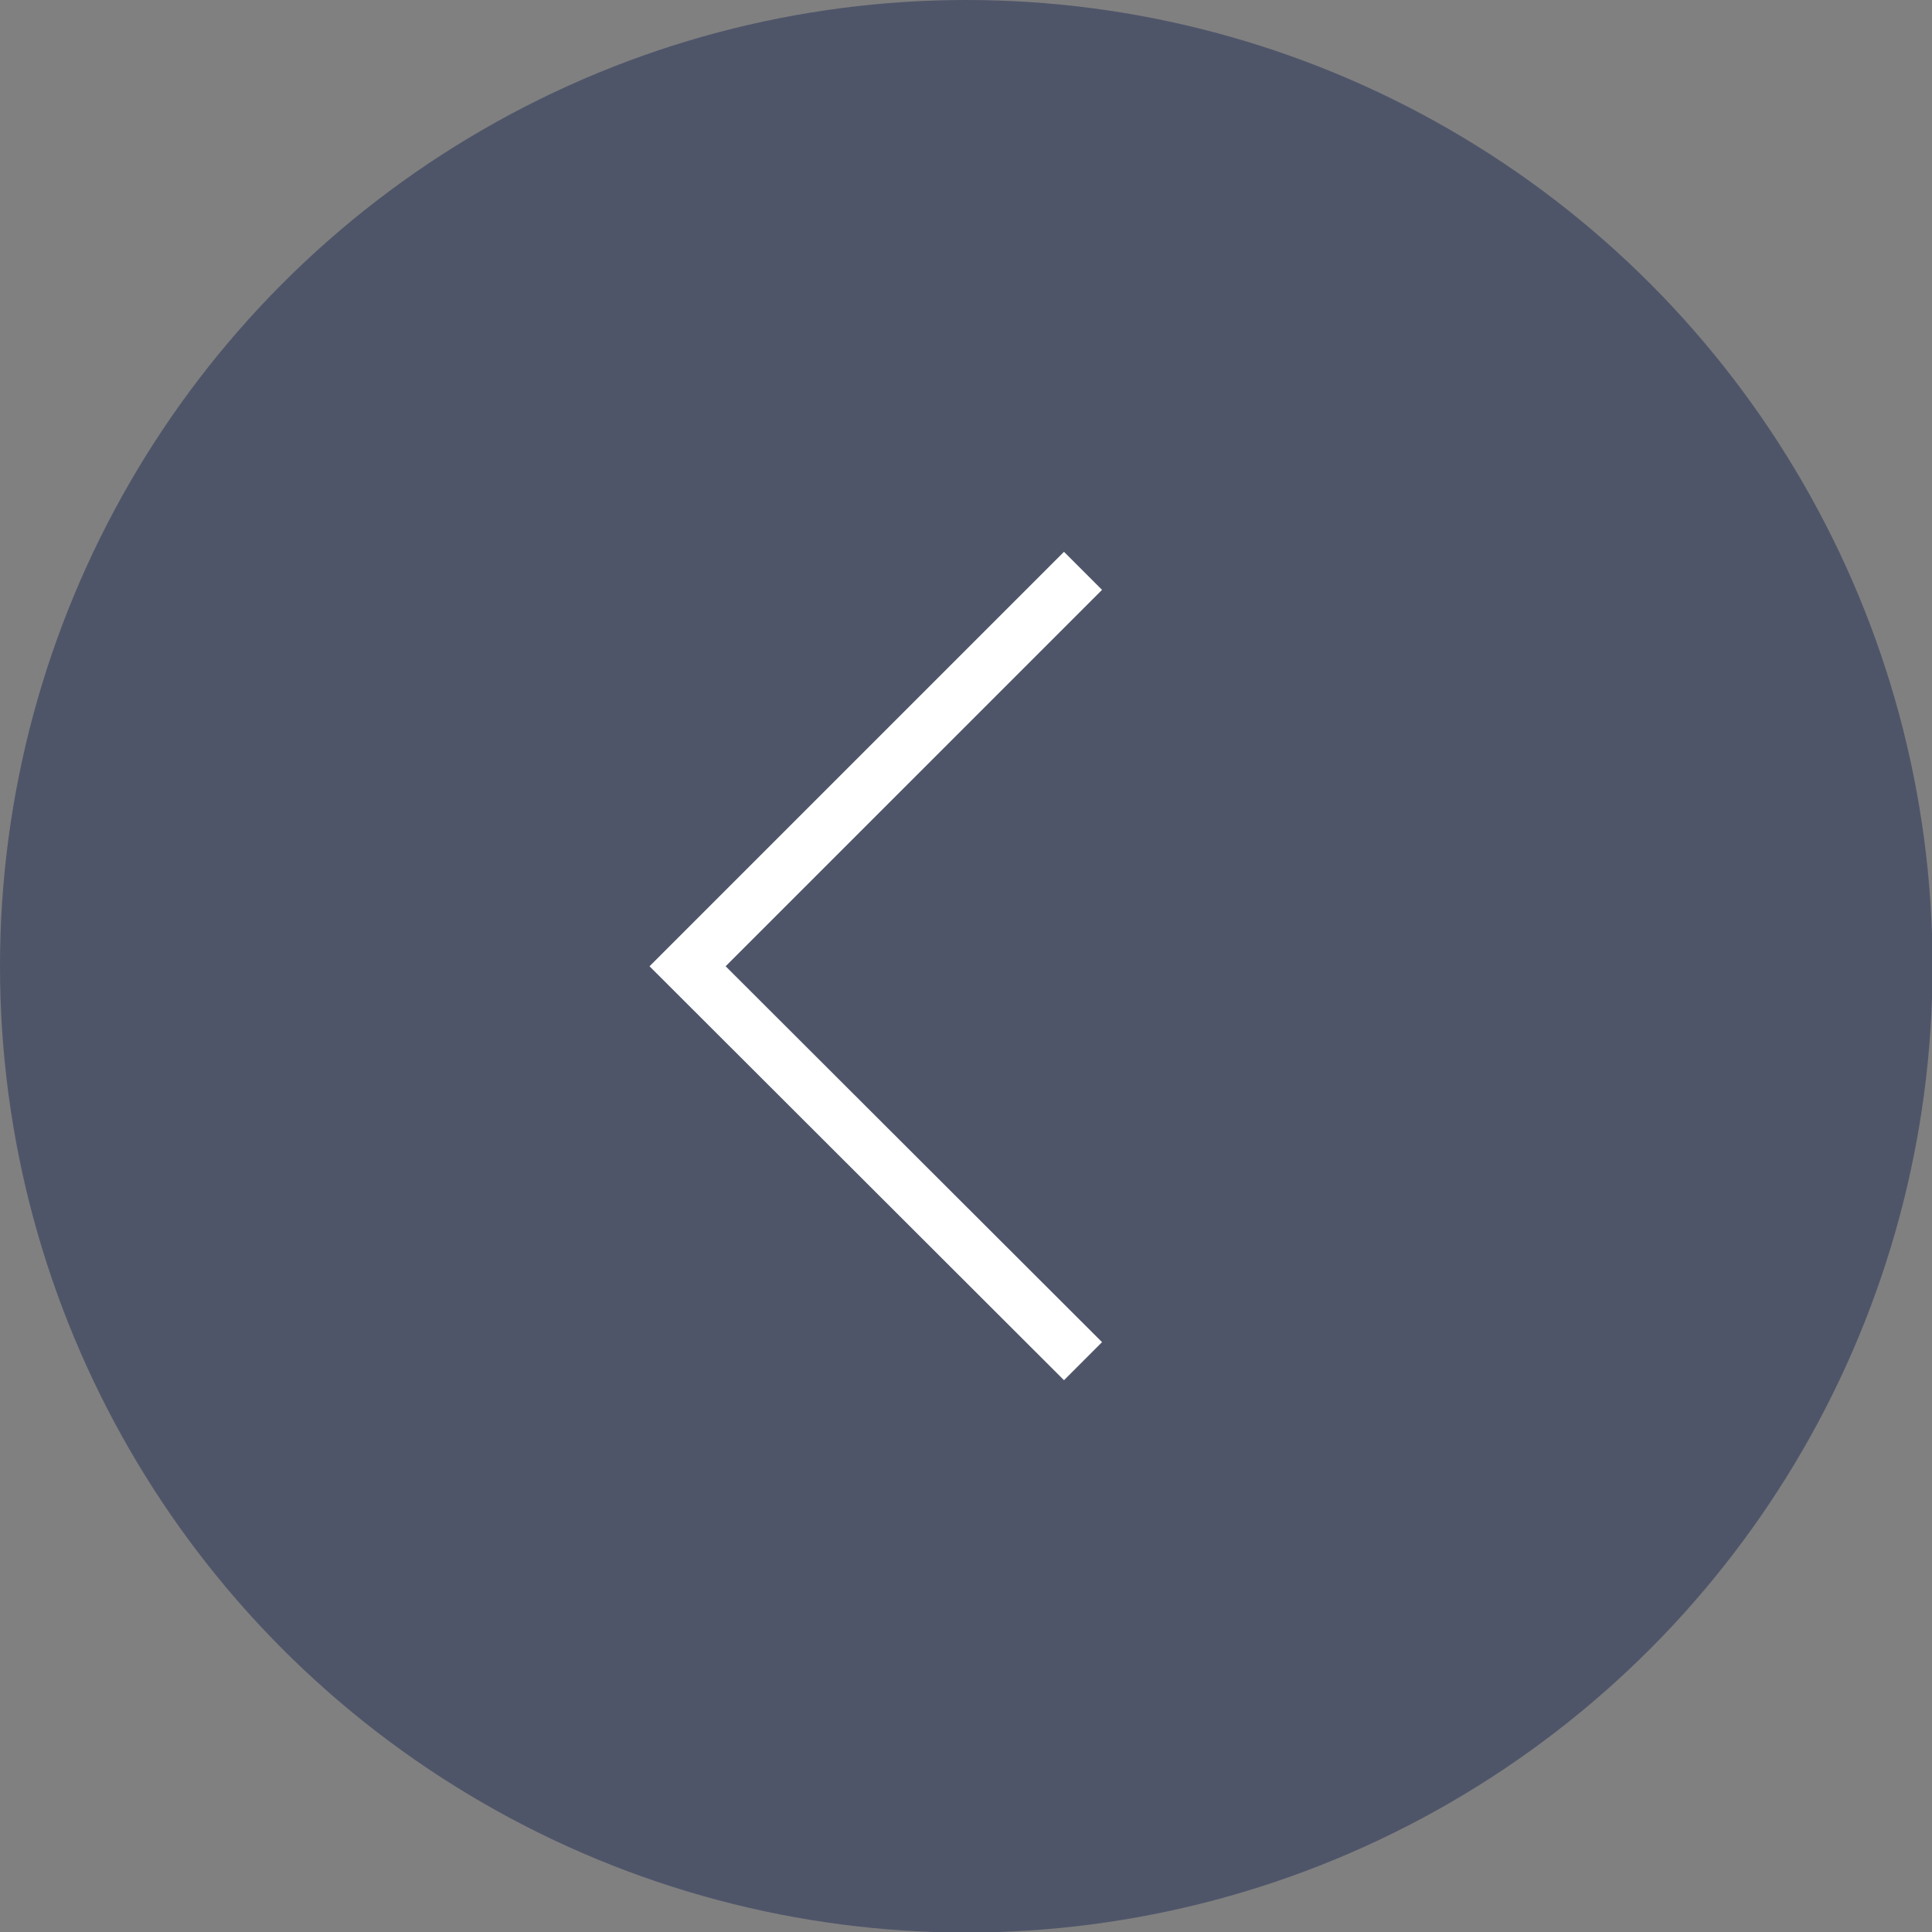 <?xml version="1.0" encoding="UTF-8"?> <svg xmlns="http://www.w3.org/2000/svg" id="Layer_2" data-name="Layer 2" viewBox="0 0 35.91 35.91"><rect x="0" y="0" width="35.91" height="35.91" fill="#808080" stroke="none"/><defs><style> .cls-1 { fill: none; stroke: #fff; stroke-miterlimit: 10; } .cls-2 { fill: #1f2b53; opacity: .5; } </style></defs><g id="Layer_1-2" data-name="Layer 1"><circle class="cls-2" cx="17.96" cy="17.96" r="17.96"></circle><polyline class="cls-1" points="20.13 25.3 12.78 17.96 20.13 10.61"></polyline></g></svg> 